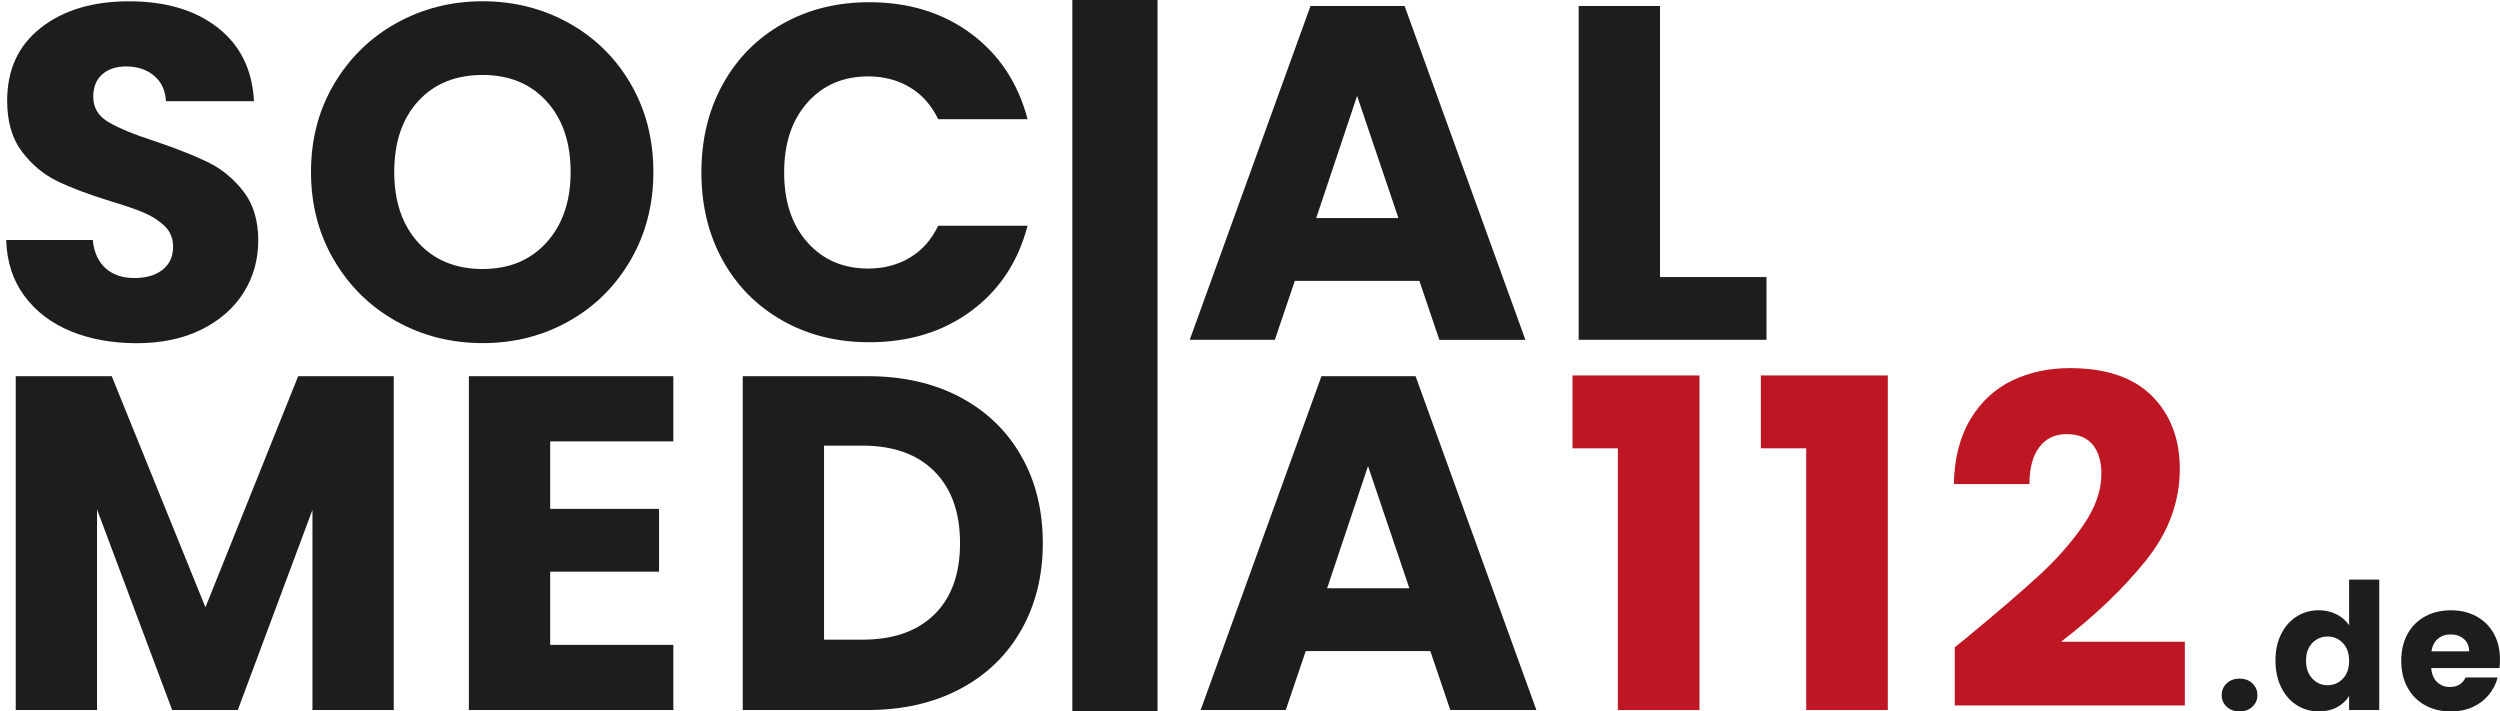 <?xml version="1.0" encoding="utf-8"?>
<!-- Generator: Adobe Illustrator 27.7.0, SVG Export Plug-In . SVG Version: 6.00 Build 0)  -->
<svg version="1.2" baseProfile="tiny" id="Ebene_1" xmlns="http://www.w3.org/2000/svg" xmlns:xlink="http://www.w3.org/1999/xlink"
	 x="0px" y="0px" viewBox="0 0 709.09 201.79" overflow="visible" xml:space="preserve">
<g>
	<path fill="#1D1D1B" d="M20.1,93.96c-5.49-2.25-9.87-5.57-13.15-9.98c-3.28-4.4-5.01-9.71-5.19-15.91h24.55
		c0.36,3.51,1.57,6.18,3.64,8.02c2.07,1.84,4.76,2.77,8.09,2.77c3.42,0,6.11-0.79,8.09-2.36c1.98-1.57,2.97-3.75,2.97-6.54
		c0-2.34-0.79-4.27-2.36-5.8c-1.57-1.53-3.51-2.79-5.8-3.78c-2.29-0.99-5.55-2.11-9.78-3.37c-6.12-1.89-11.11-3.78-14.97-5.66
		c-3.87-1.89-7.19-4.67-9.98-8.36c-2.79-3.69-4.18-8.5-4.18-14.43c0-8.81,3.19-15.71,9.58-20.7c6.38-4.99,14.7-7.49,24.95-7.49
		c10.43,0,18.84,2.5,25.22,7.49c6.38,4.99,9.8,11.94,10.25,20.84H47.08c-0.18-3.06-1.3-5.46-3.37-7.22
		c-2.07-1.75-4.72-2.63-7.96-2.63c-2.79,0-5.04,0.74-6.74,2.23c-1.71,1.48-2.56,3.62-2.56,6.41c0,3.06,1.44,5.44,4.32,7.15
		c2.88,1.71,7.37,3.55,13.49,5.53c6.11,2.07,11.08,4.05,14.9,5.93c3.82,1.89,7.13,4.63,9.91,8.23c2.79,3.6,4.18,8.23,4.18,13.89
		c0,5.39-1.37,10.3-4.11,14.7c-2.74,4.41-6.72,7.91-11.94,10.52c-5.22,2.61-11.38,3.91-18.48,3.91
		C31.79,97.33,25.59,96.21,20.1,93.96z"/>
	<path fill="#1D1D1B" d="M112.42,91.13C105,86.99,99.11,81.21,94.75,73.8c-4.36-7.42-6.54-15.76-6.54-25.02
		c0-9.26,2.18-17.58,6.54-24.95C99.11,16.46,105,10.7,112.42,6.56c7.42-4.13,15.58-6.2,24.48-6.2s17.06,2.07,24.48,6.2
		c7.42,4.14,13.26,9.89,17.53,17.26c4.27,7.37,6.41,15.69,6.41,24.95c0,9.26-2.16,17.6-6.47,25.02
		c-4.32,7.42-10.16,13.2-17.53,17.33c-7.37,4.14-15.51,6.2-24.41,6.2S119.84,95.26,112.42,91.13z M155.04,68.74
		c4.54-5.03,6.81-11.69,6.81-19.96c0-8.36-2.27-15.04-6.81-20.03c-4.54-4.99-10.59-7.49-18.14-7.49c-7.64,0-13.74,2.47-18.27,7.42
		c-4.54,4.95-6.81,11.65-6.81,20.1c0,8.36,2.27,15.04,6.81,20.03c4.54,4.99,10.63,7.49,18.27,7.49
		C144.45,76.29,150.5,73.78,155.04,68.74z"/>
	<path fill="#1D1D1B" d="M205.01,23.9c4.05-7.33,9.69-13.04,16.93-17.13c7.24-4.09,15.44-6.14,24.61-6.14
		c11.24,0,20.86,2.97,28.86,8.9c8,5.93,13.35,14.03,16.05,24.28H266.1c-1.89-3.96-4.56-6.97-8.02-9.04c-3.46-2.07-7.4-3.1-11.8-3.1
		c-7.1,0-12.86,2.47-17.26,7.42c-4.41,4.95-6.61,11.55-6.61,19.83c0,8.27,2.2,14.88,6.61,19.83c4.4,4.95,10.16,7.42,17.26,7.42
		c4.4,0,8.34-1.03,11.8-3.1c3.46-2.07,6.13-5.08,8.02-9.04h25.36c-2.7,10.25-8.05,18.32-16.05,24.21c-8,5.89-17.62,8.83-28.86,8.83
		c-9.17,0-17.38-2.04-24.61-6.14c-7.24-4.09-12.88-9.78-16.93-17.06c-4.05-7.28-6.07-15.6-6.07-24.95
		C198.94,39.56,200.96,31.22,205.01,23.9z"/>
	<path fill="#1D1D1B" d="M402.59,79.66h-35.33l-5.67,16.72h-24.14L371.7,1.71h26.7l34.26,94.68h-24.41L402.59,79.66z M396.65,61.86
		L384.92,27.2l-11.6,34.66H396.65z"/>
	<path fill="#1D1D1B" d="M470.83,78.58h30.21v17.8h-53.27V1.71h23.06V78.58z"/>
	<path fill="#1D1D1B" d="M111.68,106.71v94.68H88.62v-56.78l-21.17,56.78H48.83l-21.31-56.91v56.91H4.46v-94.68H31.7l26.57,65.55
		l26.3-65.55H111.68z"/>
	<path fill="#1D1D1B" d="M156.05,125.19v19.15h30.88v17.8h-30.88v20.77h34.93v18.48h-57.99v-94.68h57.99v18.48H156.05z"/>
	<path fill="#1D1D1B" d="M272.31,112.64c7.46,3.96,13.24,9.51,17.33,16.66c4.09,7.15,6.14,15.4,6.14,24.75
		c0,9.26-2.05,17.49-6.14,24.68c-4.09,7.19-9.89,12.77-17.4,16.72c-7.51,3.96-16.21,5.93-26.1,5.93h-35.47v-94.68h35.47
		C256.12,106.71,264.84,108.69,272.31,112.64z M265.02,174.28c4.86-4.76,7.28-11.51,7.28-20.23c0-8.72-2.43-15.51-7.28-20.37
		s-11.65-7.28-20.37-7.28h-10.92v55.03h10.92C253.38,181.43,260.17,179.05,265.02,174.28z"/>
	<path fill="#1D1D1B" d="M405.69,184.66h-35.33l-5.67,16.72h-24.14l34.26-94.68h26.7l34.26,94.68h-24.41L405.69,184.66z
		 M399.75,166.86l-11.73-34.66l-11.6,34.66H399.75z"/>
	<path fill="#BE1622" d="M446.02,127.16v-20.67h36.01v94.9h-23.14v-74.23H446.02z"/>
	<path fill="#BE1622" d="M499.44,127.16v-20.67h36.01v94.9h-23.14v-74.23H499.44z"/>
	<path fill="#BE1622" d="M558.46,180.33c8.49-7.02,15.19-12.78,20.08-17.29c4.9-4.51,9.04-9.23,12.42-14.17
		c3.38-4.94,5.07-9.75,5.07-14.43c0-3.55-0.82-6.33-2.47-8.32c-1.65-1.99-4.12-2.99-7.41-2.99c-3.29,0-5.87,1.23-7.74,3.71
		c-1.86,2.47-2.79,5.96-2.79,10.46h-21.45c0.17-7.37,1.76-13.52,4.75-18.46c2.99-4.94,6.93-8.58,11.83-10.92
		c4.9-2.34,10.33-3.51,16.32-3.51c10.31,0,18.09,2.65,23.33,7.93c5.24,5.29,7.87,12.18,7.87,20.67c0,9.27-3.17,17.88-9.49,25.8
		c-6.33,7.93-14.39,15.67-24.18,23.21h35.1v18.07h-65.26v-16.51C557.38,181.24,558.72,180.15,558.46,180.33z"/>
	<path fill="#1D1D1B" d="M631.57,200.46c-0.95-0.88-1.42-1.98-1.42-3.28c0-1.33,0.47-2.45,1.42-3.35c0.95-0.9,2.17-1.35,3.67-1.35
		c1.47,0,2.68,0.45,3.62,1.35c0.95,0.9,1.43,2.02,1.43,3.35c0,1.3-0.48,2.39-1.43,3.28c-0.95,0.88-2.16,1.33-3.62,1.33
		C633.74,201.79,632.52,201.35,631.57,200.46z"/>
	<path fill="#1D1D1B" d="M647.02,179.84c1.08-2.17,2.56-3.83,4.42-5c1.87-1.17,3.95-1.75,6.25-1.75c1.83,0,3.51,0.38,5.02,1.15
		c1.52,0.77,2.71,1.8,3.58,3.1v-12.95h8.55v37h-8.55v-4c-0.8,1.33-1.94,2.4-3.42,3.2c-1.48,0.8-3.21,1.2-5.17,1.2
		c-2.3,0-4.38-0.59-6.25-1.78c-1.87-1.18-3.34-2.87-4.42-5.05c-1.08-2.18-1.62-4.71-1.62-7.58
		C645.39,184.52,645.94,182,647.02,179.84z M664.52,182.39c-1.18-1.23-2.62-1.85-4.33-1.85s-3.14,0.61-4.33,1.82
		c-1.18,1.22-1.78,2.89-1.78,5.03c0,2.13,0.59,3.83,1.78,5.08c1.18,1.25,2.62,1.88,4.33,1.88s3.14-0.62,4.33-1.85
		c1.18-1.23,1.77-2.92,1.77-5.05C666.29,185.3,665.7,183.62,664.52,182.39z"/>
	<path fill="#1D1D1B" d="M708.94,189.49h-19.35c0.13,1.73,0.69,3.06,1.67,3.98c0.98,0.92,2.19,1.38,3.62,1.38
		c2.13,0,3.62-0.9,4.45-2.7h9.1c-0.47,1.83-1.31,3.48-2.53,4.95s-2.74,2.62-4.57,3.45c-1.83,0.83-3.88,1.25-6.15,1.25
		c-2.73,0-5.17-0.58-7.3-1.75c-2.13-1.17-3.8-2.83-5-5s-1.8-4.7-1.8-7.6c0-2.9,0.59-5.43,1.77-7.6c1.18-2.17,2.84-3.83,4.98-5
		c2.13-1.17,4.58-1.75,7.35-1.75c2.7,0,5.1,0.57,7.2,1.7c2.1,1.13,3.74,2.75,4.92,4.85c1.18,2.1,1.78,4.55,1.78,7.35
		C709.09,187.79,709.04,188.62,708.94,189.49z M700.34,184.74c0-1.47-0.5-2.63-1.5-3.5c-1-0.87-2.25-1.3-3.75-1.3
		c-1.43,0-2.64,0.42-3.62,1.25c-0.98,0.83-1.59,2.02-1.83,3.55H700.34z"/>
	<g>
		<path fill="#1D1D1B" d="M328.32,0v201.79h-24.16V0H328.32z"/>
	</g>
</g>
</svg>
